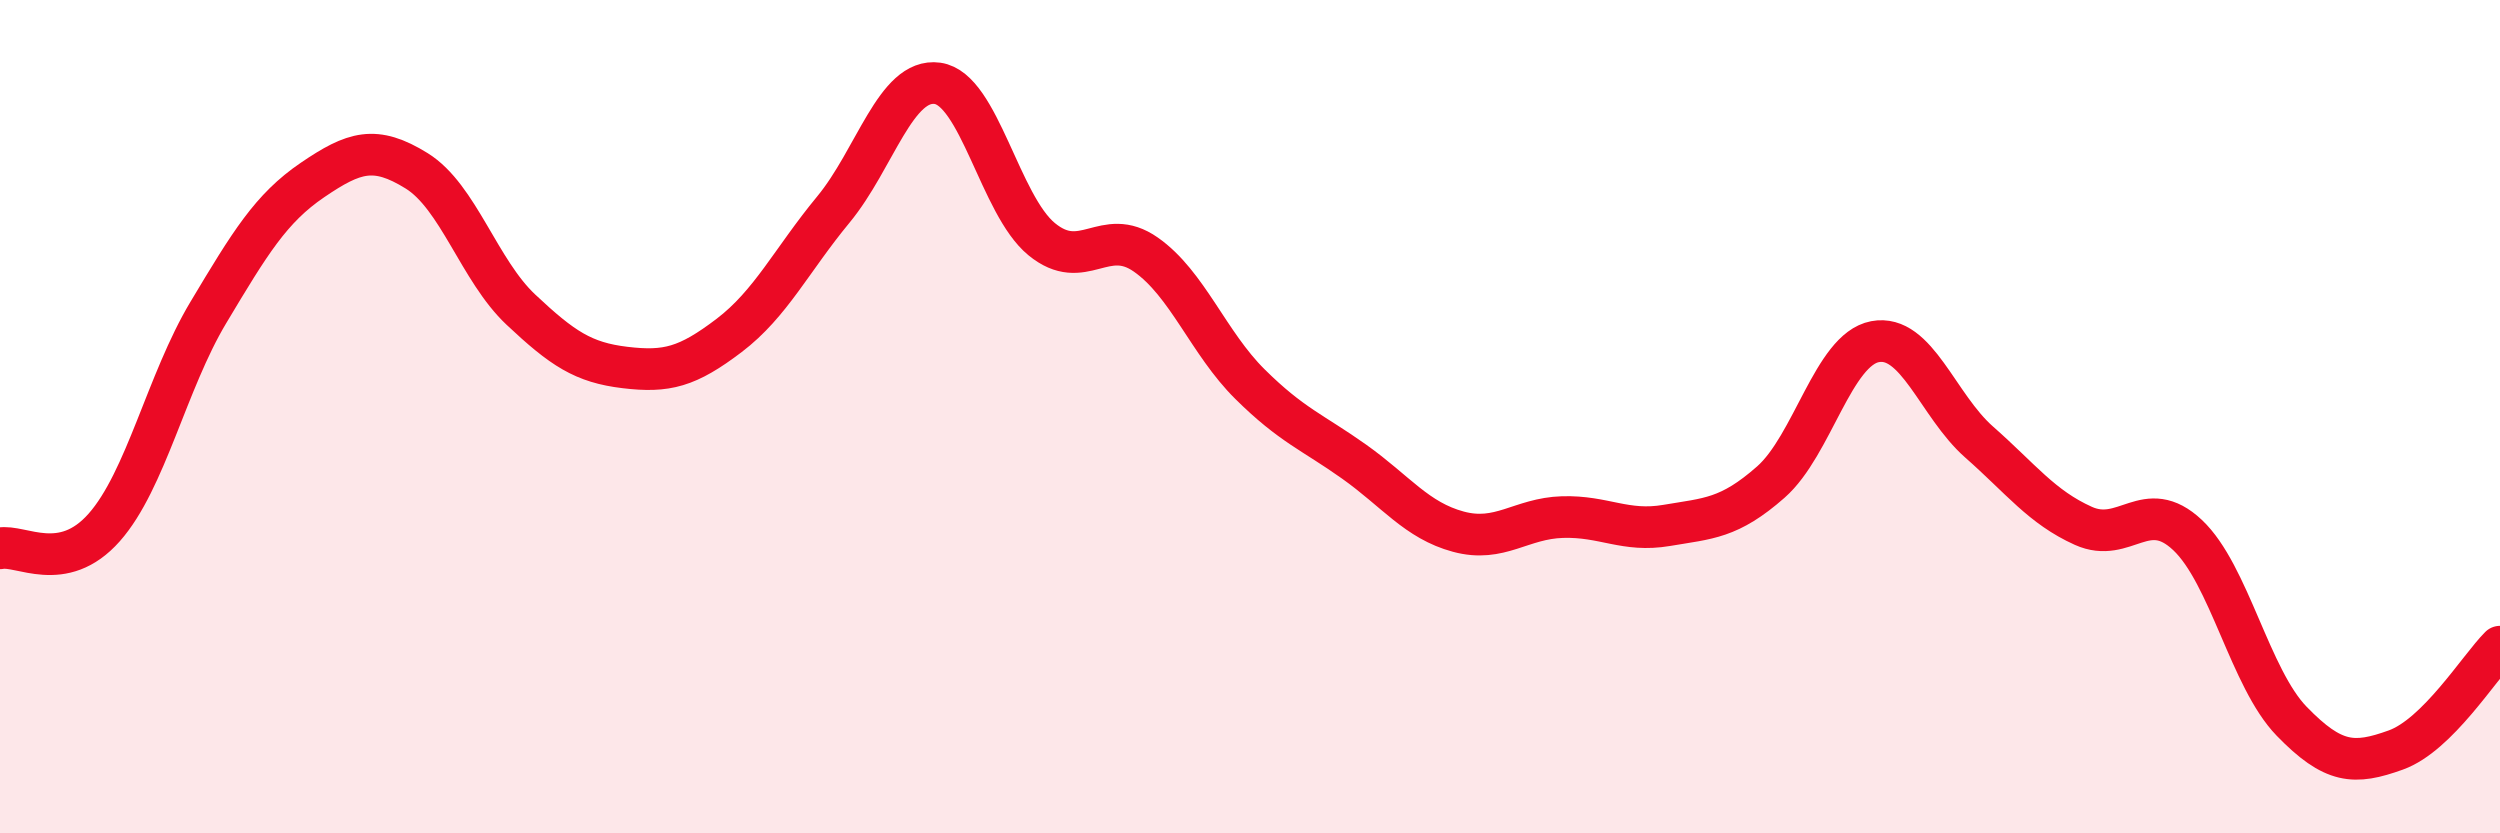 
    <svg width="60" height="20" viewBox="0 0 60 20" xmlns="http://www.w3.org/2000/svg">
      <path
        d="M 0,13.16 C 0.5,13.06 1.5,13.79 2.5,12.66 C 3.5,11.53 4,9.17 5,7.5 C 6,5.83 6.5,5 7.5,4.32 C 8.5,3.64 9,3.48 10,4.1 C 11,4.72 11.5,6.49 12.5,7.43 C 13.5,8.37 14,8.7 15,8.82 C 16,8.94 16.5,8.81 17.5,8.05 C 18.5,7.29 19,6.24 20,5.03 C 21,3.82 21.5,1.86 22.5,2 C 23.5,2.14 24,4.92 25,5.74 C 26,6.56 26.5,5.41 27.5,6.11 C 28.5,6.81 29,8.23 30,9.22 C 31,10.21 31.5,10.37 32.5,11.08 C 33.5,11.79 34,12.49 35,12.76 C 36,13.03 36.5,12.44 37.5,12.41 C 38.5,12.38 39,12.78 40,12.61 C 41,12.44 41.5,12.45 42.5,11.57 C 43.5,10.69 44,8.39 45,8.2 C 46,8.01 46.5,9.73 47.5,10.61 C 48.5,11.49 49,12.17 50,12.62 C 51,13.07 51.5,11.9 52.5,12.84 C 53.5,13.78 54,16.28 55,17.31 C 56,18.34 56.5,18.36 57.5,18 C 58.5,17.64 59.5,16.02 60,15.52L60 20L0 20Z"
        fill="#EB0A25"
        opacity="0.1"
        stroke-linecap="round"
        stroke-linejoin="round"
      />
      <path
        d="M 0,13.16 C 0.5,13.06 1.5,13.79 2.5,12.66 C 3.5,11.53 4,9.17 5,7.5 C 6,5.83 6.5,5 7.5,4.32 C 8.5,3.64 9,3.48 10,4.1 C 11,4.72 11.5,6.49 12.5,7.43 C 13.5,8.37 14,8.7 15,8.82 C 16,8.94 16.5,8.81 17.5,8.05 C 18.5,7.29 19,6.24 20,5.03 C 21,3.82 21.5,1.86 22.5,2 C 23.5,2.14 24,4.92 25,5.74 C 26,6.56 26.5,5.41 27.5,6.11 C 28.5,6.81 29,8.23 30,9.22 C 31,10.21 31.5,10.37 32.5,11.08 C 33.5,11.79 34,12.49 35,12.76 C 36,13.03 36.5,12.44 37.5,12.41 C 38.5,12.38 39,12.78 40,12.61 C 41,12.44 41.5,12.45 42.5,11.57 C 43.5,10.69 44,8.39 45,8.2 C 46,8.01 46.5,9.73 47.5,10.61 C 48.5,11.49 49,12.17 50,12.62 C 51,13.07 51.5,11.9 52.5,12.84 C 53.5,13.78 54,16.28 55,17.31 C 56,18.34 56.5,18.36 57.5,18 C 58.5,17.64 59.5,16.02 60,15.52"
        stroke="#EB0A25"
        stroke-width="1"
        fill="none"
        stroke-linecap="round"
        stroke-linejoin="round"
      />
    </svg>
  